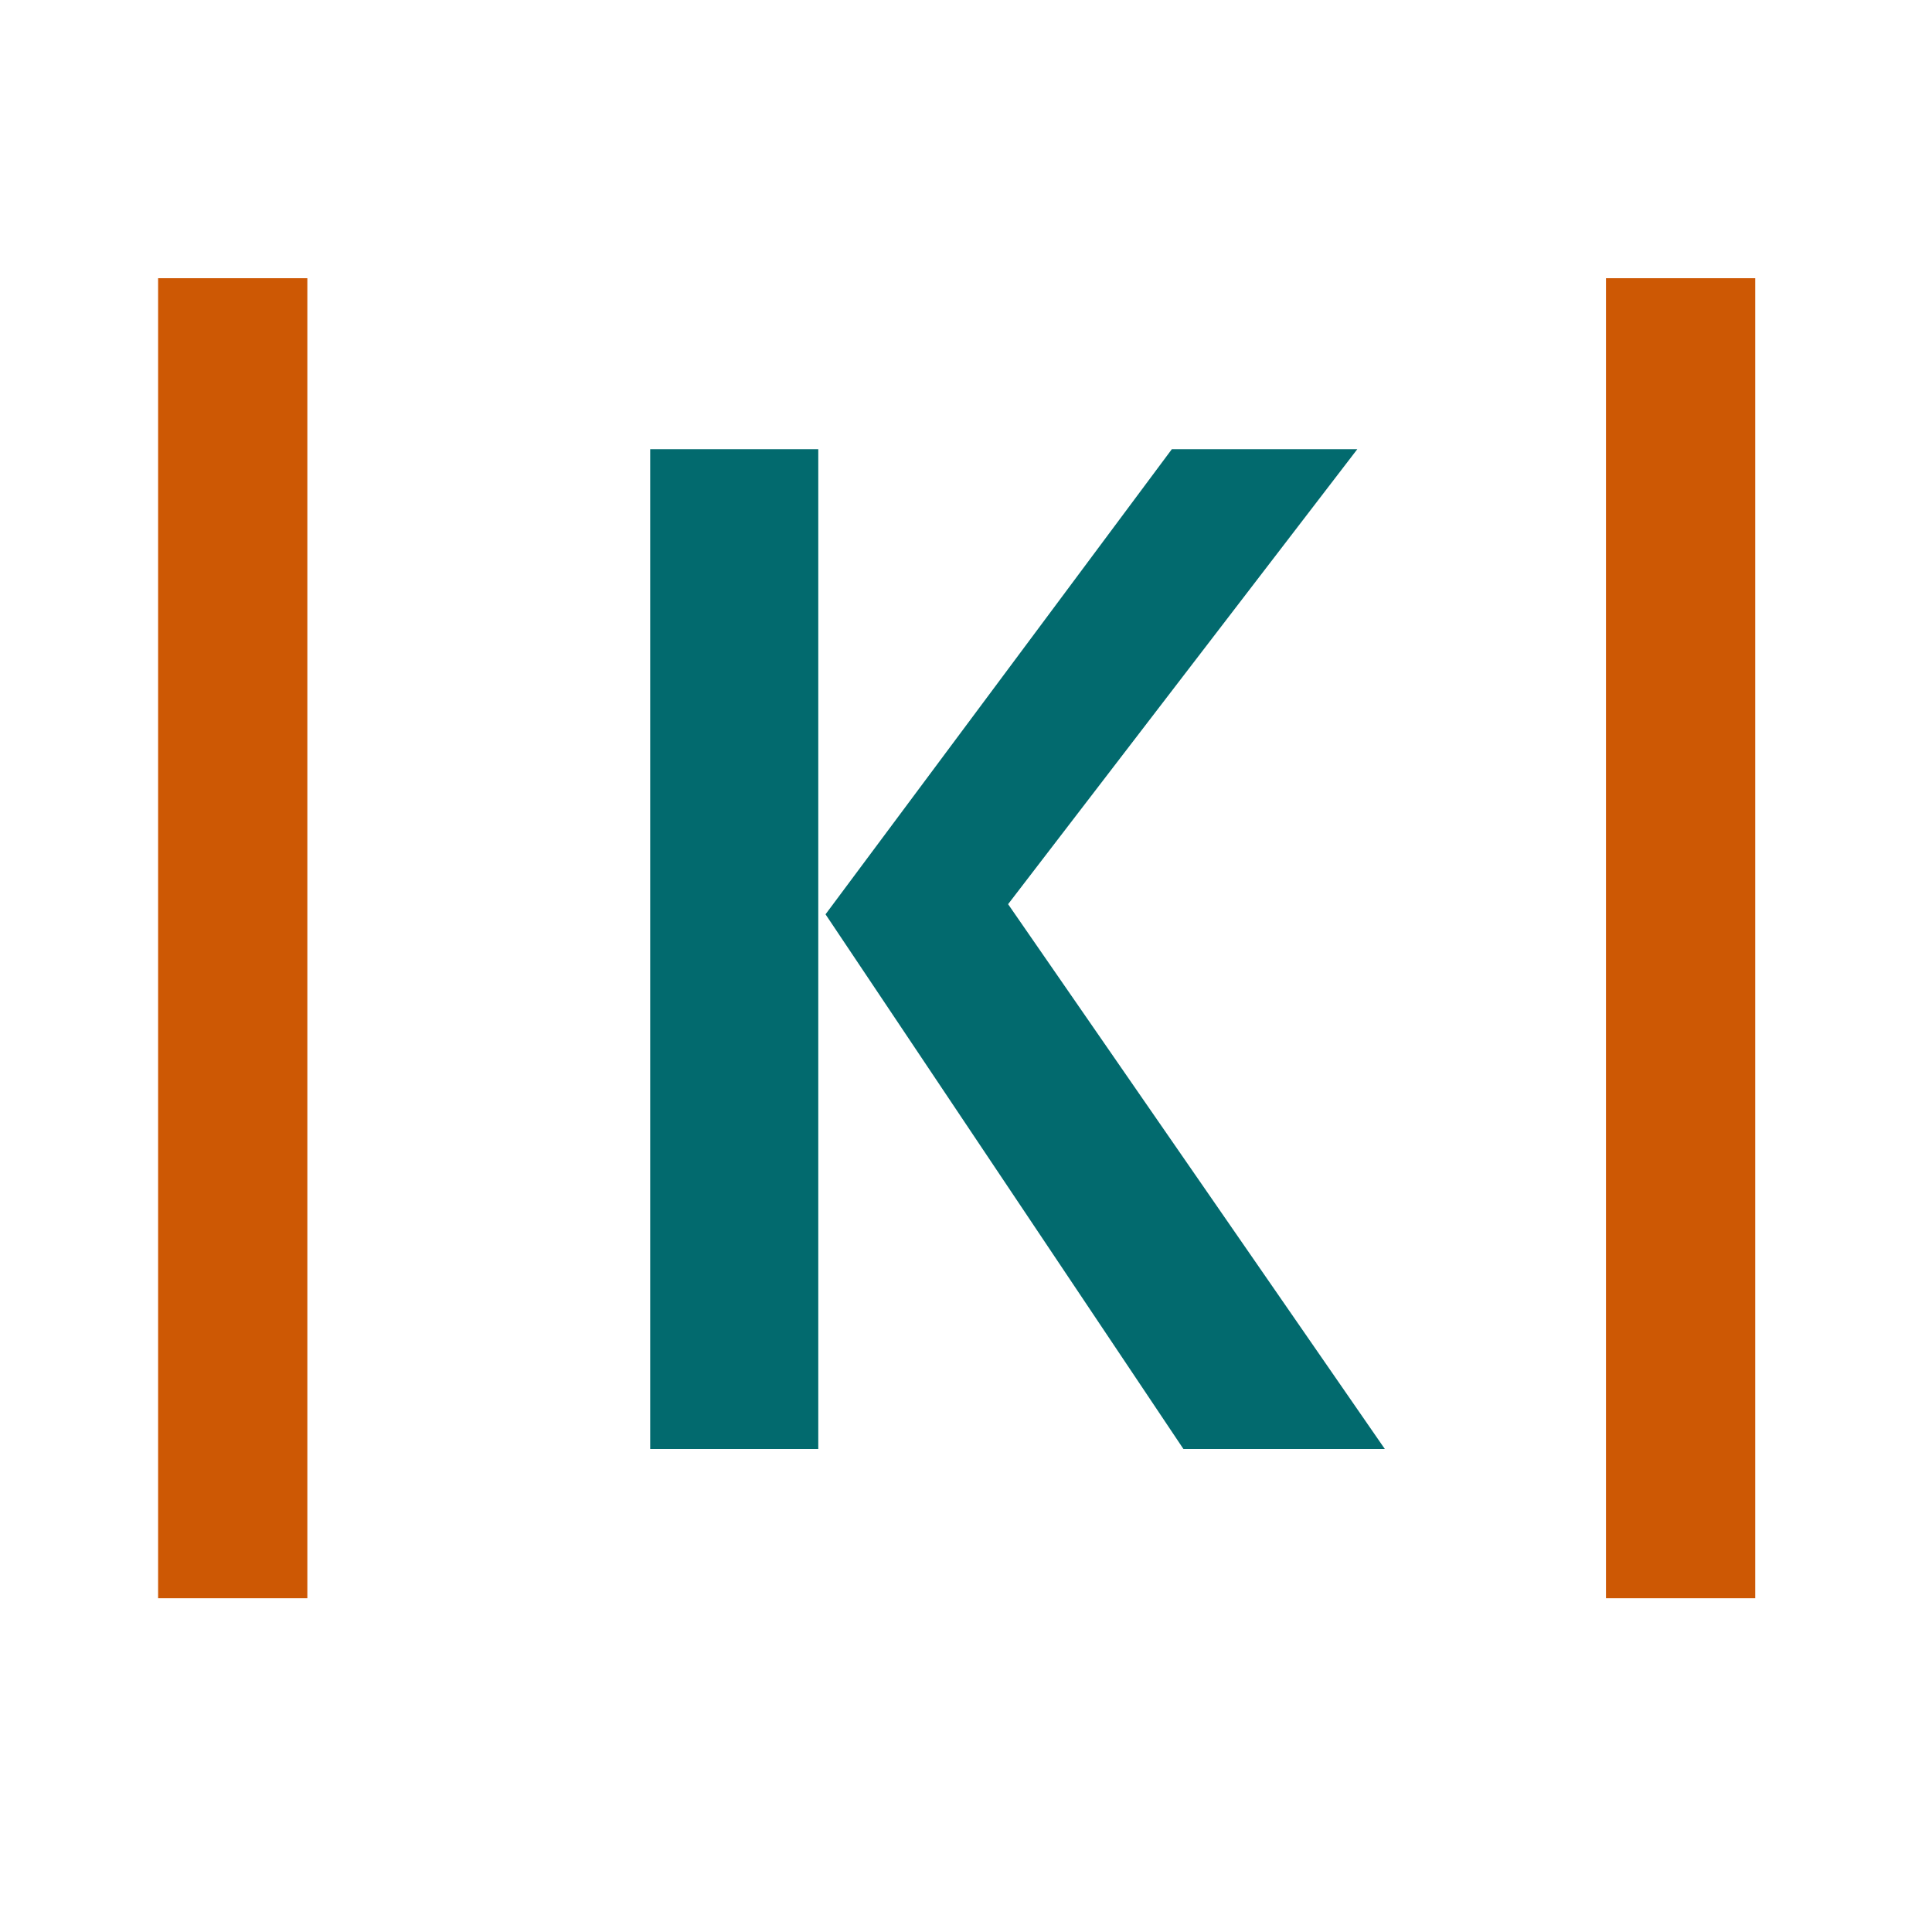 <svg width="48" height="48" viewBox="0 0 48 48" fill="none" xmlns="http://www.w3.org/2000/svg">
    <style>
        @media (prefers-color-scheme: dark) {
        .lines { fill: #E2B18E }
        .character { fill: #C4E4E5 }
        }
    </style>
    <path d="M7.636 39.708H3.928V6.912H7.636V39.708ZM43.608 39.708H39.9V6.912H43.608V39.708Z" fill="#CD5804" class="lines"/>
    <path d="M16.154 36V11.16H20.33V36H16.154ZM29.114 11.16H33.722L25.046 22.464L34.406 36H29.402L20.51 22.716L29.114 11.16Z"
          fill="#026A6E" class="character"/>
</svg>
